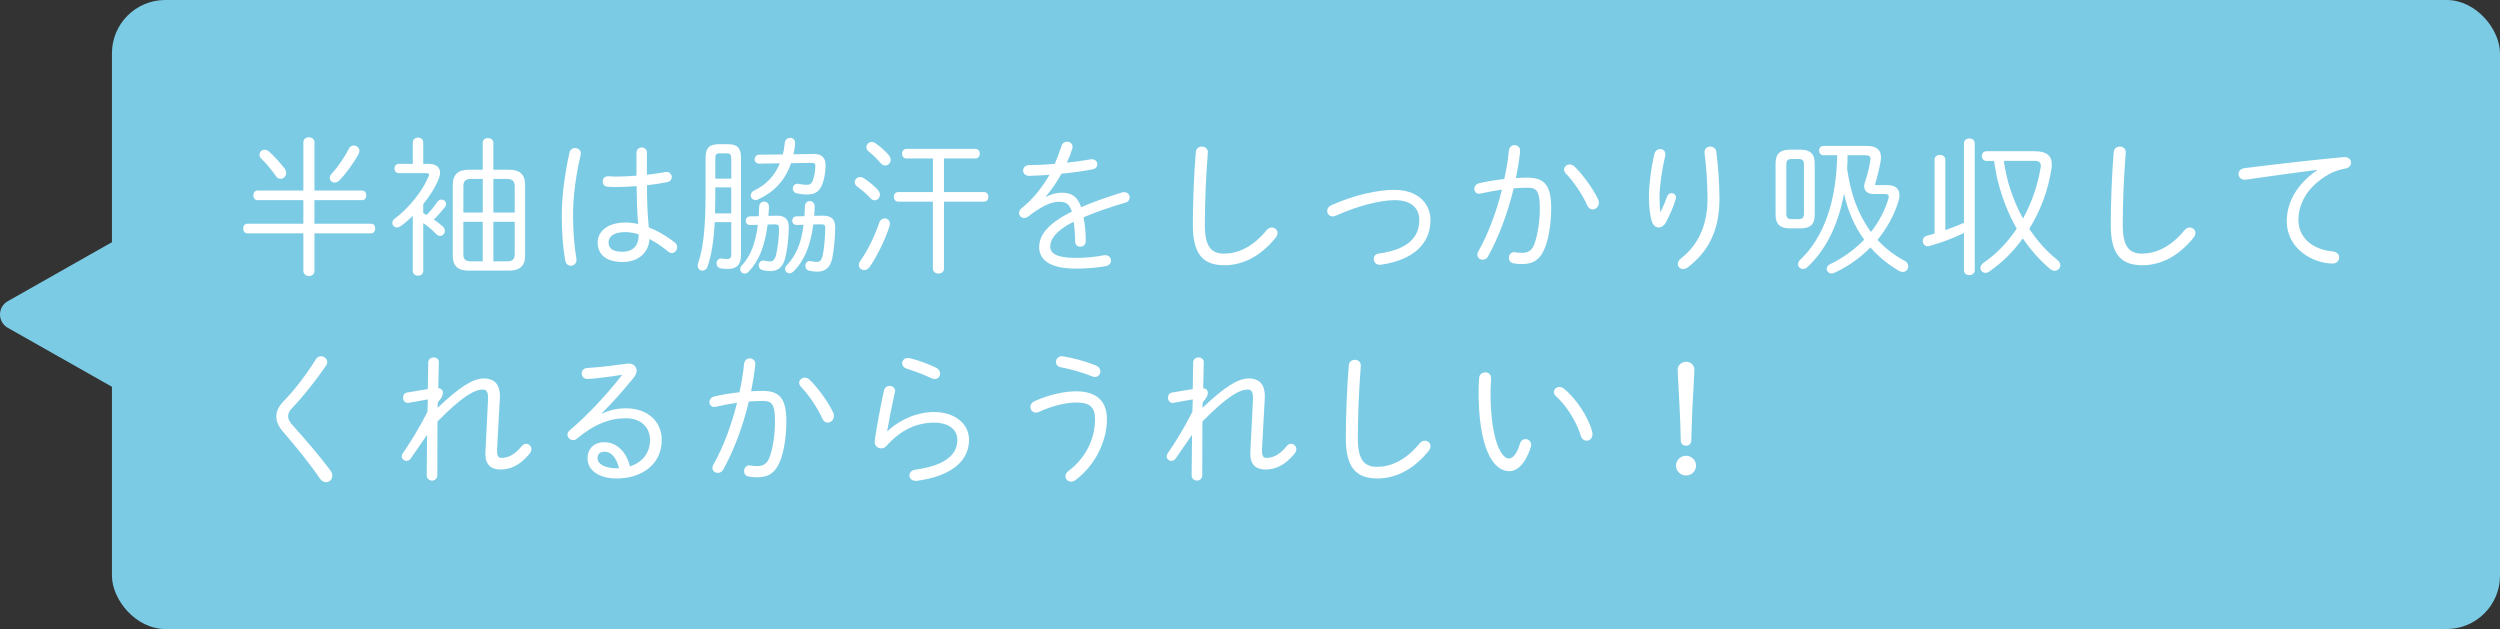 <?xml version="1.0" encoding="UTF-8"?><svg id="_レイヤー_2" xmlns="http://www.w3.org/2000/svg" viewBox="0 0 469 118"><rect x="0" y="0" width="469" height="118" fill="#333333" stroke="none"/><defs><style>.cls-1{fill:#7ccbe5;}.cls-1,.cls-2{stroke-width:0px;}.cls-2{fill:#fff;}</style></defs><g id="design"><rect class="cls-1" x="21" width="448" height="118" rx="10" ry="10"/><path class="cls-1" d="M21.32,72.74L1.45,61.49c-1.93-1.1-1.93-3.88,0-4.98l19.86-11.25v27.49Z"/><path class="cls-2" d="M56.91,26.71c0-.64.53-.95,1.04-.95.53,0,1.04.31,1.04.95v9.04h8.96c.5,0,.76.45.76.9s-.25.9-.76.9h-8.96v4.42h10.64c.5,0,.76.45.76.9s-.25.9-.76.9h-10.64v7.06c0,.62-.5.95-1.04.95-.5,0-1.04-.34-1.04-.95v-7.06h-10.53c-.5,0-.76-.45-.76-.9s.25-.9.76-.9h10.53v-4.42h-8.62c-.5,0-.76-.45-.76-.9s.25-.9.76-.9h8.62v-9.04ZM53.38,31.59c.22.31.31.62.31.87,0,.62-.5,1.09-1.04,1.09-.34,0-.67-.17-.92-.56-.64-.98-1.88-2.44-2.63-3.14-.31-.28-.42-.59-.42-.84,0-.5.42-.92.95-.92.25,0,.56.11.84.34.84.7,2.24,2.3,2.91,3.16ZM62.79,34.25c-.5,0-.92-.36-.92-.87,0-.25.11-.53.39-.84,1.06-1.12,2.41-3.08,3.19-4.65.2-.42.56-.59.92-.59.53,0,1.06.39,1.06,1.01,0,.17-.06.36-.17.59-.9,1.68-2.38,3.72-3.64,4.98-.25.25-.56.36-.84.36Z"/><path class="cls-2" d="M77.43,40.49c-.76.76-1.54,1.43-2.32,1.96-.22.14-.45.22-.64.22-.48,0-.87-.39-.87-.87,0-.28.14-.56.48-.81,2.69-1.99,5.32-5.35,6.33-7.92.06-.11.08-.22.08-.31,0-.2-.17-.28-.5-.28h-5.18c-.53,0-.81-.45-.81-.87,0-.45.28-.87.81-.87h2.63v-4.03c0-.59.5-.9.98-.9.5,0,.98.31.98.9v4.03h.98c1.4,0,2.18.62,2.18,1.65,0,.34-.08.73-.25,1.15-.64,1.57-1.68,3.25-2.91,4.76v1.68c.22.11.42.22.64.34.7-.7,1.4-1.54,1.93-2.35.25-.39.56-.53.87-.53.45,0,.84.36.84.81,0,.2-.06.42-.22.62-.7.87-1.4,1.68-2.07,2.3.64.45,1.23.9,1.68,1.32.28.28.39.56.39.81,0,.53-.42.95-.92.95-.22,0-.5-.11-.73-.36-.67-.73-1.62-1.51-2.41-2.04v8.99c0,.59-.48.87-.98.87-.48,0-.98-.28-.98-.87v-10.33ZM95.49,31.84c2.04,0,3.02.9,3.02,2.88v13.19c0,1.99-.98,2.86-3.02,2.86h-7.53c-1.99,0-3.02-.78-3.02-2.86v-13.19c0-1.99.98-2.88,3.02-2.88h2.6v-5.04c0-.62.5-.9,1.01-.9.48,0,.98.28.98.9v5.04h2.94ZM88.44,33.57c-1.15,0-1.51.39-1.51,1.43v4.87h3.64v-6.3h-2.13ZM86.92,47.63c0,1.04.36,1.4,1.51,1.4h2.13v-7.42h-3.64v6.02ZM96.56,35c0-1.04-.39-1.43-1.54-1.43h-2.46v6.3h4v-4.87ZM95.02,49.03c1.04,0,1.54-.28,1.54-1.4v-6.02h-4v7.42h2.46Z"/><path class="cls-2" d="M107.9,27.78c.53,0,1.06.34,1.06.98,0,.08,0,.2-.03.28-.9,3.86-1.43,7.84-1.43,11.37,0,3.22.28,5.96.62,8.04.03.11.03.2.03.28,0,.73-.53,1.12-1.06,1.12-.48,0-.95-.31-1.06-1.01-.39-2.21-.64-5.01-.64-8.46s.53-7.59,1.43-11.71c.14-.62.59-.9,1.09-.9ZM121.34,32.79c1.2-.14,2.38-.31,3.42-.5.11-.03.2-.03.28-.03.64,0,.98.48.98.95,0,.42-.25.84-.81.95-1.2.25-2.52.45-3.84.59,0,2.63.08,5.26.34,7.9,1.6.62,3.25,1.57,4.87,2.83.34.25.45.59.45.9,0,.56-.45,1.09-.98,1.09-.22,0-.45-.06-.67-.25-1.2-1.01-2.41-1.79-3.55-2.38-.11,2.49-2.02,4.31-5.01,4.31s-4.7-1.29-4.7-3.7c0-1.93,1.76-3.7,5.18-3.7.79,0,1.57.08,2.41.28-.2-2.38-.25-4.73-.28-7.11-1.4.11-2.74.17-4,.17-.5,0-.98-.03-1.46-.06-.62-.06-.9-.5-.9-.98,0-.5.31-.98,1.01-.98.45,0,.9.06,1.34.06,1.23,0,2.6-.06,3.98-.17v-4.31c0-.64.5-.98.98-.98.5,0,.98.34.98.98v4.14ZM119.8,44.16v-.2c-.9-.28-1.74-.42-2.52-.42-2.21,0-3.11.9-3.11,1.9,0,1.2.78,1.79,2.63,1.79s3-1.06,3-3.08Z"/><path class="cls-2" d="M134.08,41.67c-.2,3.78-.64,6.3-1.34,8.32-.2.56-.59.78-.98.78-.45,0-.87-.34-.87-.9,0-.17.03-.31.08-.48.92-2.72,1.4-6.38,1.4-13.3v-6.52c0-1.82.7-2.52,2.52-2.52h1.6c1.82,0,2.52.7,2.52,2.52v18.28c0,1.85-.87,2.6-2.44,2.6-.56,0-.92-.03-1.37-.11-.53-.11-.78-.53-.78-.92,0-.48.31-.92.87-.92.06,0,.2.03.25.03.28.06.56.06.87.06.53,0,.78-.2.78-.9v-6.02h-3.11ZM134.19,35.14v1.01c0,1.29-.03,2.6-.06,3.89h3.05v-4.9h-3ZM137.18,29.82c0-.87-.17-1.06-.92-1.06h-1.15c-.76,0-.92.2-.92,1.06v3.7h3v-3.7ZM145.7,40.46c1.65-.03,2.27.78,2.27,2.13,0,2.1-.31,4.48-.67,5.85-.48,1.74-1.34,2.41-2.83,2.41-.48,0-.87-.06-1.37-.17-.53-.11-.76-.5-.76-.89,0-.48.34-.92.84-.92.08,0,.17,0,.25.03.36.08.7.14,1.01.14.5,0,.9-.28,1.12-1.12.34-1.26.59-3.42.59-5.04,0-.56-.11-.79-.7-.79h-.11l-1.34.03c-.5,4-1.62,6.86-3.56,8.85-.22.25-.5.36-.73.36-.45,0-.84-.36-.84-.84,0-.25.11-.53.39-.81,1.51-1.62,2.49-4.03,2.91-7.5l-1.43.03c-.56,0-.84-.39-.84-.78,0-.42.28-.84.84-.84l1.6-.03.08-1.79c.03-.64.48-.95.92-.95.48,0,.92.31.92.92s-.06,1.18-.11,1.76l1.54-.03ZM152.53,28.87c1.79-.03,2.35.87,2.35,2.16,0,.98-.17,2.3-.56,3.39-.56,1.54-1.43,2.07-2.97,2.07-.5,0-1.12-.06-1.79-.2-.59-.11-.84-.53-.84-.92,0-.45.34-.9.9-.9.06,0,.17,0,.25.03.53.11.98.17,1.43.17.59,0,.95-.17,1.18-.81.31-.84.45-1.76.48-2.72,0-.45-.11-.59-.84-.59l-3.72.06c-1.12,3.28-3.25,5.46-6.13,6.78-.2.08-.36.14-.53.14-.53,0-.9-.42-.9-.87,0-.36.2-.73.7-.95,2.18-1.04,3.78-2.72,4.76-5.07l-3.86.06c-.56,0-.87-.39-.87-.81s.31-.87.87-.87l4.4-.05c.2-.67.31-1.4.39-2.16.06-.64.53-.95,1.01-.95s.92.34.92.95-.14,1.4-.31,2.13l3.7-.05ZM154.24,40.46c1.76-.03,2.44.7,2.44,2.16,0,1.93-.25,4.26-.53,5.74-.39,1.99-1.46,2.6-2.88,2.6-.42,0-.95-.06-1.43-.17-.53-.11-.76-.53-.76-.92,0-.45.31-.9.81-.9.08,0,.17,0,.25.03.39.08.7.14,1.01.14.62,0,.95-.22,1.18-1.2.28-1.29.48-3.47.48-5.07,0-.62-.08-.79-.78-.79h-.17l-1.29.03c-.5,3.89-1.65,6.78-3.72,8.82-.25.22-.5.34-.73.34-.48,0-.84-.39-.84-.84,0-.2.08-.45.31-.67,1.74-1.79,2.74-4.14,3.16-7.59l-1.29.03c-.56,0-.84-.39-.84-.78,0-.42.28-.84.84-.84l1.46-.03.08-1.82c.03-.67.45-1.01.92-1.01s.92.36.92,1.06c0,.56-.06,1.15-.11,1.71l1.51-.03Z"/><path class="cls-2" d="M164.71,35.65c.25.28.36.59.36.87,0,.59-.45,1.06-.98,1.06-.25,0-.53-.11-.78-.39-.78-.87-1.88-1.74-2.46-2.16-.36-.25-.5-.56-.5-.87,0-.5.45-.95,1.04-.95.22,0,.45.08.67.22.78.5,1.93,1.43,2.66,2.21ZM165.97,40.97c.5,0,.98.39.98,1.01,0,.14-.03.31-.08.48-.81,2.49-2.35,5.63-3.7,7.59-.28.42-.7.62-1.04.62-.53,0-1.01-.39-1.01-.95,0-.25.08-.5.25-.76,1.34-1.82,2.74-4.68,3.56-7.14.2-.59.62-.84,1.04-.84ZM166.75,29.12c.22.28.34.59.34.87,0,.59-.48,1.06-1.01,1.06-.28,0-.59-.14-.87-.45-.67-.81-1.6-1.68-2.18-2.13-.36-.25-.5-.56-.5-.87,0-.5.48-.98,1.04-.98.2,0,.39.06.59.2.84.56,1.96,1.54,2.6,2.3ZM168.52,37.83c-.56,0-.84-.45-.84-.9s.28-.9.84-.9h6.5v-6.3h-4.96c-.56,0-.84-.45-.84-.9s.28-.9.84-.9h12.91c.56,0,.84.45.84.9s-.28.9-.84.9h-5.88v6.3h7.5c.56,0,.84.45.84.9s-.28.9-.84.9h-7.5v12.57c0,.62-.5.92-1.04.92-.5,0-1.04-.31-1.04-.92v-12.57h-6.5Z"/><path class="cls-2" d="M196.24,36.93c.92-.5,1.99-.78,2.88-.78,1.76,0,2.97.56,3.7,2.72,2.18-.95,4.79-1.88,7.67-2.77.14-.05.28-.05.42-.05.64,0,1.01.48,1.01.98,0,.42-.25.84-.84,1.01-2.86.81-5.46,1.74-7.81,2.72.22,1.18.42,2.6.42,4.37v.06c0,.73-.5,1.09-1.04,1.09-.48,0-.92-.31-.95-.98-.03-1.51-.14-2.74-.28-3.7-3.39,1.65-4.4,3.36-4.4,4.65s1.2,2.13,4.76,2.13c1.9,0,3.7-.17,5.21-.48.11-.03.22-.03.34-.03.7,0,1.09.5,1.09,1.01,0,.48-.34.95-1.04,1.06-1.65.28-3.42.45-5.6.45-4.7,0-6.83-1.57-6.83-4.03,0-2.02,1.29-4.28,6.13-6.66-.48-1.54-1.2-1.85-2.41-1.85-1.54,0-3.39.9-5.74,2.74-.25.2-.53.31-.78.31-.56,0-.98-.45-.98-.95,0-.28.14-.62.48-.89,2.1-1.65,3.92-3.98,5.24-6.27-1.37.11-2.69.17-3.81.2-.76,0-1.15-.48-1.15-.98,0-.53.39-1.04,1.18-1.04,1.4,0,3.05-.08,4.76-.22.48-1.12.9-2.24,1.26-3.36.17-.56.62-.81,1.04-.81.53,0,1.04.36,1.04.95,0,.14,0,.25-.06.39-.28.9-.62,1.76-1.01,2.6,1.54-.17,3.08-.39,4.4-.62.11-.03.2-.03.28-.03.67,0,1.04.48,1.04.95,0,.42-.28.84-.9.95-1.76.34-3.81.62-5.82.81-.92,1.65-1.96,3.14-2.94,4.28l.06.08Z"/><path class="cls-2" d="M224.35,28.48c.06-.67.59-.98,1.12-.98.56,0,1.12.36,1.12,1.04,0,.25-.03.73-.06.95-.28,3.56-.5,8.34-.5,12.77,0,4.03,1.23,5.32,3.61,5.32s5.29-1.09,7.98-4.4c.31-.36.64-.5.98-.5.56,0,1.06.42,1.06,1.01,0,.31-.11.62-.39.95-3,3.7-6.44,5.12-9.55,5.12-3.98,0-5.94-2.02-5.94-7.53,0-4.42.22-9.69.56-13.75Z"/><path class="cls-2" d="M261.67,35.62c3.92,0,6.69,2.24,6.69,5.68,0,4.31-3.11,7.5-9.38,8.37h-.2c-.67,0-1.06-.56-1.06-1.09,0-.48.28-.92.9-1.01,5.6-.76,7.64-3.14,7.64-6.27,0-2.3-1.57-3.75-4.59-3.75-2.74,0-6.89,1.04-11.09,2.91-.2.08-.39.14-.56.14-.62,0-1.04-.5-1.04-1.04,0-.42.25-.84.84-1.09,4.23-1.88,8.57-2.86,11.84-2.86Z"/><path class="cls-2" d="M279.2,48.05c-.25.48-.67.67-1.04.67-.53,0-1.01-.39-1.01-.95,0-.2.06-.42.2-.64,1.82-3.22,3.36-7.31,4.42-11.56-1.37.2-2.77.45-3.98.73-.11.03-.22.05-.31.05-.56,0-.9-.45-.9-.92,0-.45.31-.92.92-1.06,1.37-.34,3.05-.59,4.7-.78.39-1.76.7-3.56.87-5.32.08-.7.56-1.04,1.06-1.04.53,0,1.04.36,1.04,1.06v.14c-.17,1.65-.45,3.3-.78,4.98.78-.06,1.48-.08,2.13-.08,3.19,0,4.48,1.37,4.48,5.74,0,2.52-.39,5.29-1.04,7.08-.9,2.49-2.24,3.39-4.4,3.39-.53,0-1.09-.03-1.62-.14-.62-.11-.87-.56-.87-1.04,0-.53.36-1.06,1.01-1.06.06,0,.14,0,.22.03.45.08.76.11,1.18.11,1.2,0,1.96-.42,2.44-1.85.59-1.74.95-4.17.95-6.52,0-3.3-.62-3.86-2.3-3.86-.81,0-1.68.06-2.6.11-1.12,4.65-2.8,9.13-4.79,12.74ZM299.81,37.41c.11.22.14.45.14.64,0,.73-.59,1.23-1.18,1.23-.39,0-.78-.22-1.01-.76-.84-1.93-2.58-4.51-4-5.96-.22-.25-.34-.5-.34-.73,0-.53.5-.98,1.06-.98.28,0,.59.11.87.36,1.48,1.4,3.61,4.31,4.45,6.19Z"/><path class="cls-2" d="M311.54,39.73c.48-.95.87-1.88,1.2-2.83.17-.48.5-.67.84-.67.42,0,.84.31.84.84,0,.08-.03.2-.06.31-.39,1.32-1.06,2.88-1.85,4.37-.34.62-.84.92-1.32.92-.53,0-1.06-.36-1.29-1.09-.34-1.01-.56-2.83-.56-4.54,0-2.24.34-5.24,1.01-8.12.14-.64.64-.95,1.12-.95.5,0,.95.34.95.95,0,.11,0,.22-.03.34-.64,2.69-1.06,5.88-1.06,7.56,0,1.29.06,2.35.14,2.91h.06ZM319.77,28.51c0-.64.53-1.01,1.09-1.01.5,0,1.04.31,1.12.98.34,2.6.59,5.94.59,8.85,0,5.94-2.13,9.91-5.91,12.8-.31.22-.64.34-.92.34-.56,0-.98-.42-.98-.92,0-.36.17-.76.64-1.12,3.05-2.35,4.93-6.05,4.93-11.09,0-2.83-.22-5.96-.56-8.68v-.14Z"/><path class="cls-2" d="M335.79,42.84c-1.85,0-2.69-.76-2.69-2.58v-9.6c0-1.82.84-2.58,2.69-2.58h1.96c1.85,0,2.69.76,2.69,2.58v9.6c0,1.9-.87,2.58-2.69,2.58h-1.96ZM337.38,41.11c.78,0,1.04-.28,1.04-1.09v-9.1c0-.81-.25-1.09-1.04-1.09h-1.23c-.78,0-1.04.28-1.04,1.09v9.1c0,.78.22,1.09,1.04,1.09h1.23ZM354.02,34.72c1.6,0,2.32.73,2.32,1.9,0,.34-.06.76-.2,1.18-.84,2.69-2.21,5.1-3.92,7.2,1.43,1.57,3.14,2.88,5.07,3.92.5.25.7.64.7,1.04,0,.56-.42,1.06-1.04,1.06-.22,0-.45-.06-.7-.2-2.04-1.2-3.84-2.66-5.35-4.4-1.99,2.02-4.31,3.64-6.78,4.76-.2.08-.36.11-.53.11-.53,0-.9-.39-.9-.84,0-.34.2-.7.7-.92,2.32-1.12,4.48-2.66,6.33-4.56-1.88-2.58-3.11-5.57-3.78-8.65-1.09,5.88-3.42,10.61-6.92,13.83-.25.22-.5.31-.76.31-.5,0-.95-.39-.95-.9,0-.25.14-.56.42-.84,4.42-4.17,6.8-10.98,6.92-19.6h-2.58c-.53,0-.81-.45-.81-.87,0-.45.28-.87.81-.87h8.2c1.76,0,2.6.73,2.6,2.13,0,.25-.03.53-.08.84-.28,1.48-.62,2.91-1.04,4.26l.08.11h2.16ZM346.6,29.12c0,.84-.03,1.68-.08,2.52.31,2.18.78,4.37,1.57,6.47.7,1.9,1.68,3.75,2.91,5.4,1.4-1.79,2.52-3.81,3.22-6.08.06-.22.11-.39.11-.53,0-.39-.25-.5-.81-.5h-2.04c-1.01,0-1.76-.48-1.76-1.46,0-.25.06-.53.17-.84.42-1.2.73-2.52.95-3.75.03-.22.06-.39.06-.53,0-.53-.25-.7-1.06-.7h-3.22Z"/><path class="cls-2" d="M368.44,26.88c0-.62.5-.9,1.01-.9s1.01.28,1.01.9v23.83c0,.59-.5.9-1.01.9s-1.01-.31-1.01-.9v-7c-1.96.95-4.4,1.9-6.58,2.46-.08.03-.17.03-.25.03-.56,0-.9-.5-.9-1.01,0-.42.22-.81.73-.95l1.48-.42v-13.86c0-.62.5-.9,1.01-.9s1.01.28,1.01.9v13.21c1.18-.42,2.35-.87,3.5-1.37v-14.92ZM372.66,30.19c-.56,0-.87-.45-.87-.92,0-.45.31-.9.87-.9h9.07c2.13,0,3.19.78,3.19,2.49,0,.22,0,.48-.06.76-.62,4.12-2.1,7.98-4.17,11.31,1.51,2.27,3.28,4.26,5.29,5.85.36.31.53.64.53.98,0,.56-.48,1.04-1.06,1.04-.28,0-.59-.11-.9-.37-1.9-1.65-3.61-3.55-5.07-5.71-1.79,2.49-3.95,4.62-6.3,6.22-.25.17-.48.25-.7.25-.56,0-.95-.45-.95-.92,0-.34.17-.7.59-.98,2.41-1.62,4.51-3.84,6.22-6.41-1.57-2.72-2.72-5.68-3.5-8.74-.36-1.34-.53-2.58-.76-3.95h-1.43ZM375.91,30.19c.28,1.79.64,3.53,1.2,5.26.64,1.9,1.4,3.78,2.41,5.54,1.6-2.91,2.74-6.16,3.3-9.52.03-.14.03-.28.03-.39,0-.62-.34-.9-1.2-.9h-5.74Z"/><path class="cls-2" d="M396.55,28.48c.06-.67.59-.98,1.12-.98.56,0,1.12.36,1.12,1.04,0,.25-.03.73-.06.95-.28,3.56-.5,8.34-.5,12.77,0,4.03,1.23,5.32,3.61,5.32s5.29-1.09,7.98-4.4c.31-.36.64-.5.98-.5.56,0,1.06.42,1.06,1.01,0,.31-.11.62-.39.95-3,3.7-6.44,5.12-9.55,5.12-3.98,0-5.94-2.02-5.94-7.53,0-4.42.22-9.69.56-13.75Z"/><path class="cls-2" d="M434.68,31.87c-3.64.47-8.48,1.12-13.3,1.82-.08.03-.2.03-.28.03-.73,0-1.15-.53-1.15-1.09,0-.5.36-.98,1.15-1.09,5.77-.73,12.82-1.54,18.59-2.07h.17c.78,0,1.2.5,1.2,1.04,0,.48-.34.98-1.01,1.09-.95.17-2.13.5-3.16,1.09-4.62,2.63-5.71,6.16-5.71,8.57,0,3.25,2.52,5.54,6.44,5.91.81.08,1.2.59,1.2,1.12s-.39,1.15-1.2,1.15c-3.58,0-8.62-2.66-8.62-7.95,0-3,1.4-6.61,5.68-9.55v-.05Z"/><path class="cls-2" d="M60.21,66.83c.59,0,1.18.45,1.18,1.09,0,.2-.08.45-.25.7-1.82,2.69-4.31,5.82-6.33,7.92-.59.59-.76,1.09-.76,1.6,0,.48.28,1.04.98,1.79,2.04,2.27,4.84,5.49,6.97,8.34.25.34.34.67.34.98,0,.7-.53,1.21-1.18,1.21-.39,0-.84-.22-1.18-.73-1.74-2.6-4.79-6.33-6.66-8.48-1.01-1.12-1.48-2.07-1.48-3.08,0-.9.34-1.85,1.34-2.88,2.13-2.16,4.45-5.24,6.08-7.9.25-.39.59-.56.95-.56Z"/><path class="cls-2" d="M82.11,76.49c4.17-3.95,6.64-5.49,8.65-5.49,2.24,0,3.02,1.43,3.02,3.22v.36l-.53,9.72v.28c0,1.01.28,1.32.84,1.32,1.01,0,2.32-.39,3.75-2.16.25-.34.59-.48.87-.48.53,0,.98.45.98,1.01,0,.25-.08.53-.31.81-1.82,2.24-3.64,3-5.52,3-1.68,0-2.8-.87-2.8-2.88v-.28l.5-10.02v-.28c0-1.15-.34-1.54-.98-1.54-1.48,0-3.78,1.18-8.51,5.99l-.03,10.08c0,.67-.5,1.01-.98,1.01-.5,0-1.01-.34-1.01-1.01l.08-7.59-3.05,4.42c-.22.34-.53.48-.81.48-.48,0-.9-.37-.9-.87,0-.17.06-.36.2-.56,1.34-1.93,3.05-4.68,4.62-7.76l.08-2.35-3.56.64c-.06,0-.11.03-.2.03-.56,0-.9-.5-.9-.98,0-.45.25-.9.81-.98l3.84-.64.08-4.98c0-.64.53-.95,1.01-.95.5,0,.98.28.98.9v.06l-.11,4.79c.64.08.87.5.87.9,0,.48-.22.92-.95,1.76l-.06,1.04Z"/><path class="cls-2" d="M112.94,77.61c1.43-.73,3.05-1.01,4.51-1.01,4.09,0,6.69,2.52,6.69,5.91,0,4.68-3.81,7.25-8.46,7.25-3.3,0-5.46-1.51-5.46-3.78,0-1.76,1.18-3.02,3.16-3.02,2.35,0,4.17,1.88,4.79,4.54,2.21-.7,3.78-2.41,3.78-4.98,0-2.35-1.74-4.06-4.51-4.06-2.97,0-5.88,1.04-9.29,3.89-.2.17-.42.22-.64.22-.56,0-1.06-.5-1.06-1.06,0-.25.14-.53.42-.78,3.42-2.86,7.11-6.89,9.86-10.42-.95.17-3.3.5-5.01.67-.48.06-1.26.11-1.54.11-.67,0-1.06-.5-1.06-1.04,0-.48.34-.98,1.04-1.01,2.21-.14,4.54-.42,7.45-.81.11-.03.2-.03.31-.03.92,0,1.51.59,1.51,1.34,0,.39-.17.84-.53,1.29-2.02,2.46-3.78,4.48-5.99,6.69l.06.08ZM116.13,87.85c-.53-2.18-1.57-3.11-2.74-3.11-.87,0-1.29.48-1.29,1.23,0,1.06,1.34,1.88,3.61,1.88h.42Z"/><path class="cls-2" d="M135.7,88.05c-.25.48-.67.67-1.04.67-.53,0-1.01-.39-1.01-.95,0-.2.06-.42.2-.64,1.82-3.22,3.36-7.31,4.42-11.56-1.37.2-2.77.45-3.97.73-.11.03-.22.05-.31.05-.56,0-.9-.45-.9-.92,0-.45.31-.92.92-1.06,1.37-.34,3.05-.59,4.71-.78.39-1.76.7-3.56.87-5.32.08-.7.56-1.04,1.06-1.04.53,0,1.04.36,1.04,1.06v.14c-.17,1.65-.45,3.3-.78,4.98.78-.06,1.48-.08,2.13-.08,3.19,0,4.48,1.37,4.48,5.74,0,2.52-.39,5.29-1.04,7.08-.9,2.49-2.24,3.39-4.4,3.39-.53,0-1.09-.03-1.62-.14-.62-.11-.87-.56-.87-1.04,0-.53.36-1.06,1.01-1.06.06,0,.14,0,.22.03.45.08.76.11,1.18.11,1.2,0,1.96-.42,2.44-1.85.59-1.74.95-4.17.95-6.52,0-3.3-.62-3.86-2.3-3.86-.81,0-1.68.06-2.6.11-1.12,4.65-2.8,9.13-4.79,12.74ZM156.31,77.41c.11.22.14.45.14.64,0,.73-.59,1.23-1.18,1.23-.39,0-.78-.22-1.01-.76-.84-1.93-2.58-4.51-4-5.96-.22-.25-.34-.5-.34-.73,0-.53.5-.98,1.06-.98.28,0,.59.11.87.36,1.48,1.4,3.61,4.31,4.45,6.19Z"/><path class="cls-2" d="M166.5,80.88c2.52-2.32,5.68-3.58,8.74-3.58,3.84,0,6.55,2.16,6.55,5.21,0,4.09-3.5,6.86-9.83,7.7h-.17c-.76,0-1.18-.5-1.18-1.04,0-.48.36-.95,1.09-1.06,5.38-.73,7.9-2.69,7.9-5.57,0-1.99-1.65-3.25-4.37-3.25-3.14,0-6.19,1.26-8.93,4.37-.28.31-.64.45-1.01.45-.62,0-1.2-.45-1.2-1.23v-.2c.45-2.91,1.06-6.36,1.74-9.41.14-.59.59-.87,1.06-.87.53,0,1.04.34,1.04.95,0,.08-.03.2-.06.28-.56,2.46-1.06,5.01-1.43,7.22l.06.03ZM175.6,68.98c.53.25.76.7.76,1.09,0,.56-.39,1.04-1.01,1.04-.2,0-.42-.06-.67-.17-1.4-.7-3.19-1.34-4.54-1.76-.62-.2-.9-.62-.9-1.04,0-.5.42-.98,1.12-.98.14,0,.28.03.42.06,1.37.34,3.25.98,4.82,1.76Z"/><path class="cls-2" d="M194.36,77.41c-.62,0-1.06-.53-1.06-1.06,0-.42.22-.84.78-1.09,2.6-1.2,5.63-1.85,7.76-1.85,3.84,0,5.82,1.79,5.82,5.26,0,4.26-2.38,8.79-5.91,11.4-.28.2-.56.28-.81.28-.62,0-1.06-.45-1.06-1.01,0-.34.17-.7.59-1.01,3.22-2.41,4.96-6.02,4.96-9.66,0-2.21-.87-3.16-3.53-3.16-1.82,0-4.48.59-6.97,1.76-.2.08-.39.14-.56.14ZM205.59,68.56c.59.25.84.7.84,1.12,0,.53-.39,1.04-1.01,1.04-.14,0-.34-.03-.5-.11-2.04-.81-4.23-1.4-5.91-1.71-.62-.11-.92-.56-.92-1.01,0-.5.42-1.06,1.12-1.06.08,0,.17.03.25.03,1.85.28,4.17.9,6.13,1.71Z"/><path class="cls-2" d="M225.61,76.49c4.17-3.95,6.64-5.49,8.65-5.49,2.24,0,3.02,1.43,3.02,3.22v.36l-.53,9.72v.28c0,1.01.28,1.32.84,1.32,1.01,0,2.32-.39,3.75-2.16.25-.34.59-.48.87-.48.53,0,.98.45.98,1.01,0,.25-.08.53-.31.81-1.82,2.24-3.64,3-5.52,3-1.68,0-2.8-.87-2.8-2.88v-.28l.5-10.02v-.28c0-1.15-.34-1.54-.98-1.54-1.48,0-3.78,1.18-8.51,5.99l-.03,10.08c0,.67-.5,1.01-.98,1.01-.5,0-1.01-.34-1.01-1.01l.08-7.59-3.05,4.42c-.22.34-.53.48-.81.48-.48,0-.9-.37-.9-.87,0-.17.06-.36.2-.56,1.34-1.93,3.05-4.68,4.62-7.76l.08-2.35-3.56.64c-.06,0-.11.03-.2.03-.56,0-.9-.5-.9-.98,0-.45.25-.9.81-.98l3.84-.64.08-4.98c0-.64.53-.95,1.01-.95.5,0,.98.28.98.9v.06l-.11,4.79c.64.08.87.5.87.9,0,.48-.22.92-.95,1.76l-.06,1.04Z"/><path class="cls-2" d="M253.05,68.48c.06-.67.59-.98,1.12-.98.56,0,1.12.36,1.12,1.04,0,.25-.03.73-.06.95-.28,3.56-.5,8.34-.5,12.77,0,4.03,1.23,5.32,3.61,5.32s5.29-1.09,7.98-4.4c.31-.36.64-.5.98-.5.56,0,1.06.42,1.06,1.01,0,.31-.11.62-.39.95-3,3.7-6.44,5.12-9.55,5.12-3.98,0-5.94-2.02-5.94-7.53,0-4.42.22-9.69.56-13.75Z"/><path class="cls-2" d="M278.61,69.85c.56,0,1.12.36,1.12,1.09,0,.67-.11,1.71-.11,2.58,0,9.3,2.13,12.49,3.42,12.49.73,0,1.51-.76,2.1-2.77.2-.62.62-.87,1.04-.87.53,0,1.06.42,1.06,1.09,0,.14-.03.31-.08.48-1.04,3.19-2.6,4.45-4.03,4.45-3.14,0-5.74-4.59-5.74-14.78,0-1.26.03-2.07.11-2.77.06-.67.62-.98,1.12-.98ZM298.69,80.99c.06.17.06.34.06.48,0,.78-.53,1.2-1.09,1.2-.45,0-.92-.28-1.09-.87-.76-2.6-2.72-5.77-4.68-7.48-.28-.25-.39-.53-.39-.78,0-.5.48-.95,1.06-.95.25,0,.53.11.81.31,2.21,1.74,4.62,5.32,5.32,8.09Z"/><path class="cls-2" d="M318.18,87.35c0,1.01-.84,1.85-1.88,1.85s-1.88-.84-1.88-1.85.84-1.85,1.88-1.85,1.88.84,1.88,1.85ZM314.73,69.35c0-.81.7-1.48,1.6-1.48s1.54.67,1.54,1.48c0,.36-.08,1.57-.11,2.27-.25,4.2-.36,6.44-.48,11.09-.03.59-.45.9-.98.9-.56,0-.95-.31-.98-.9-.11-4.56-.25-6.66-.48-11.09-.03-.56-.11-1.88-.11-2.27Z"/></g></svg>